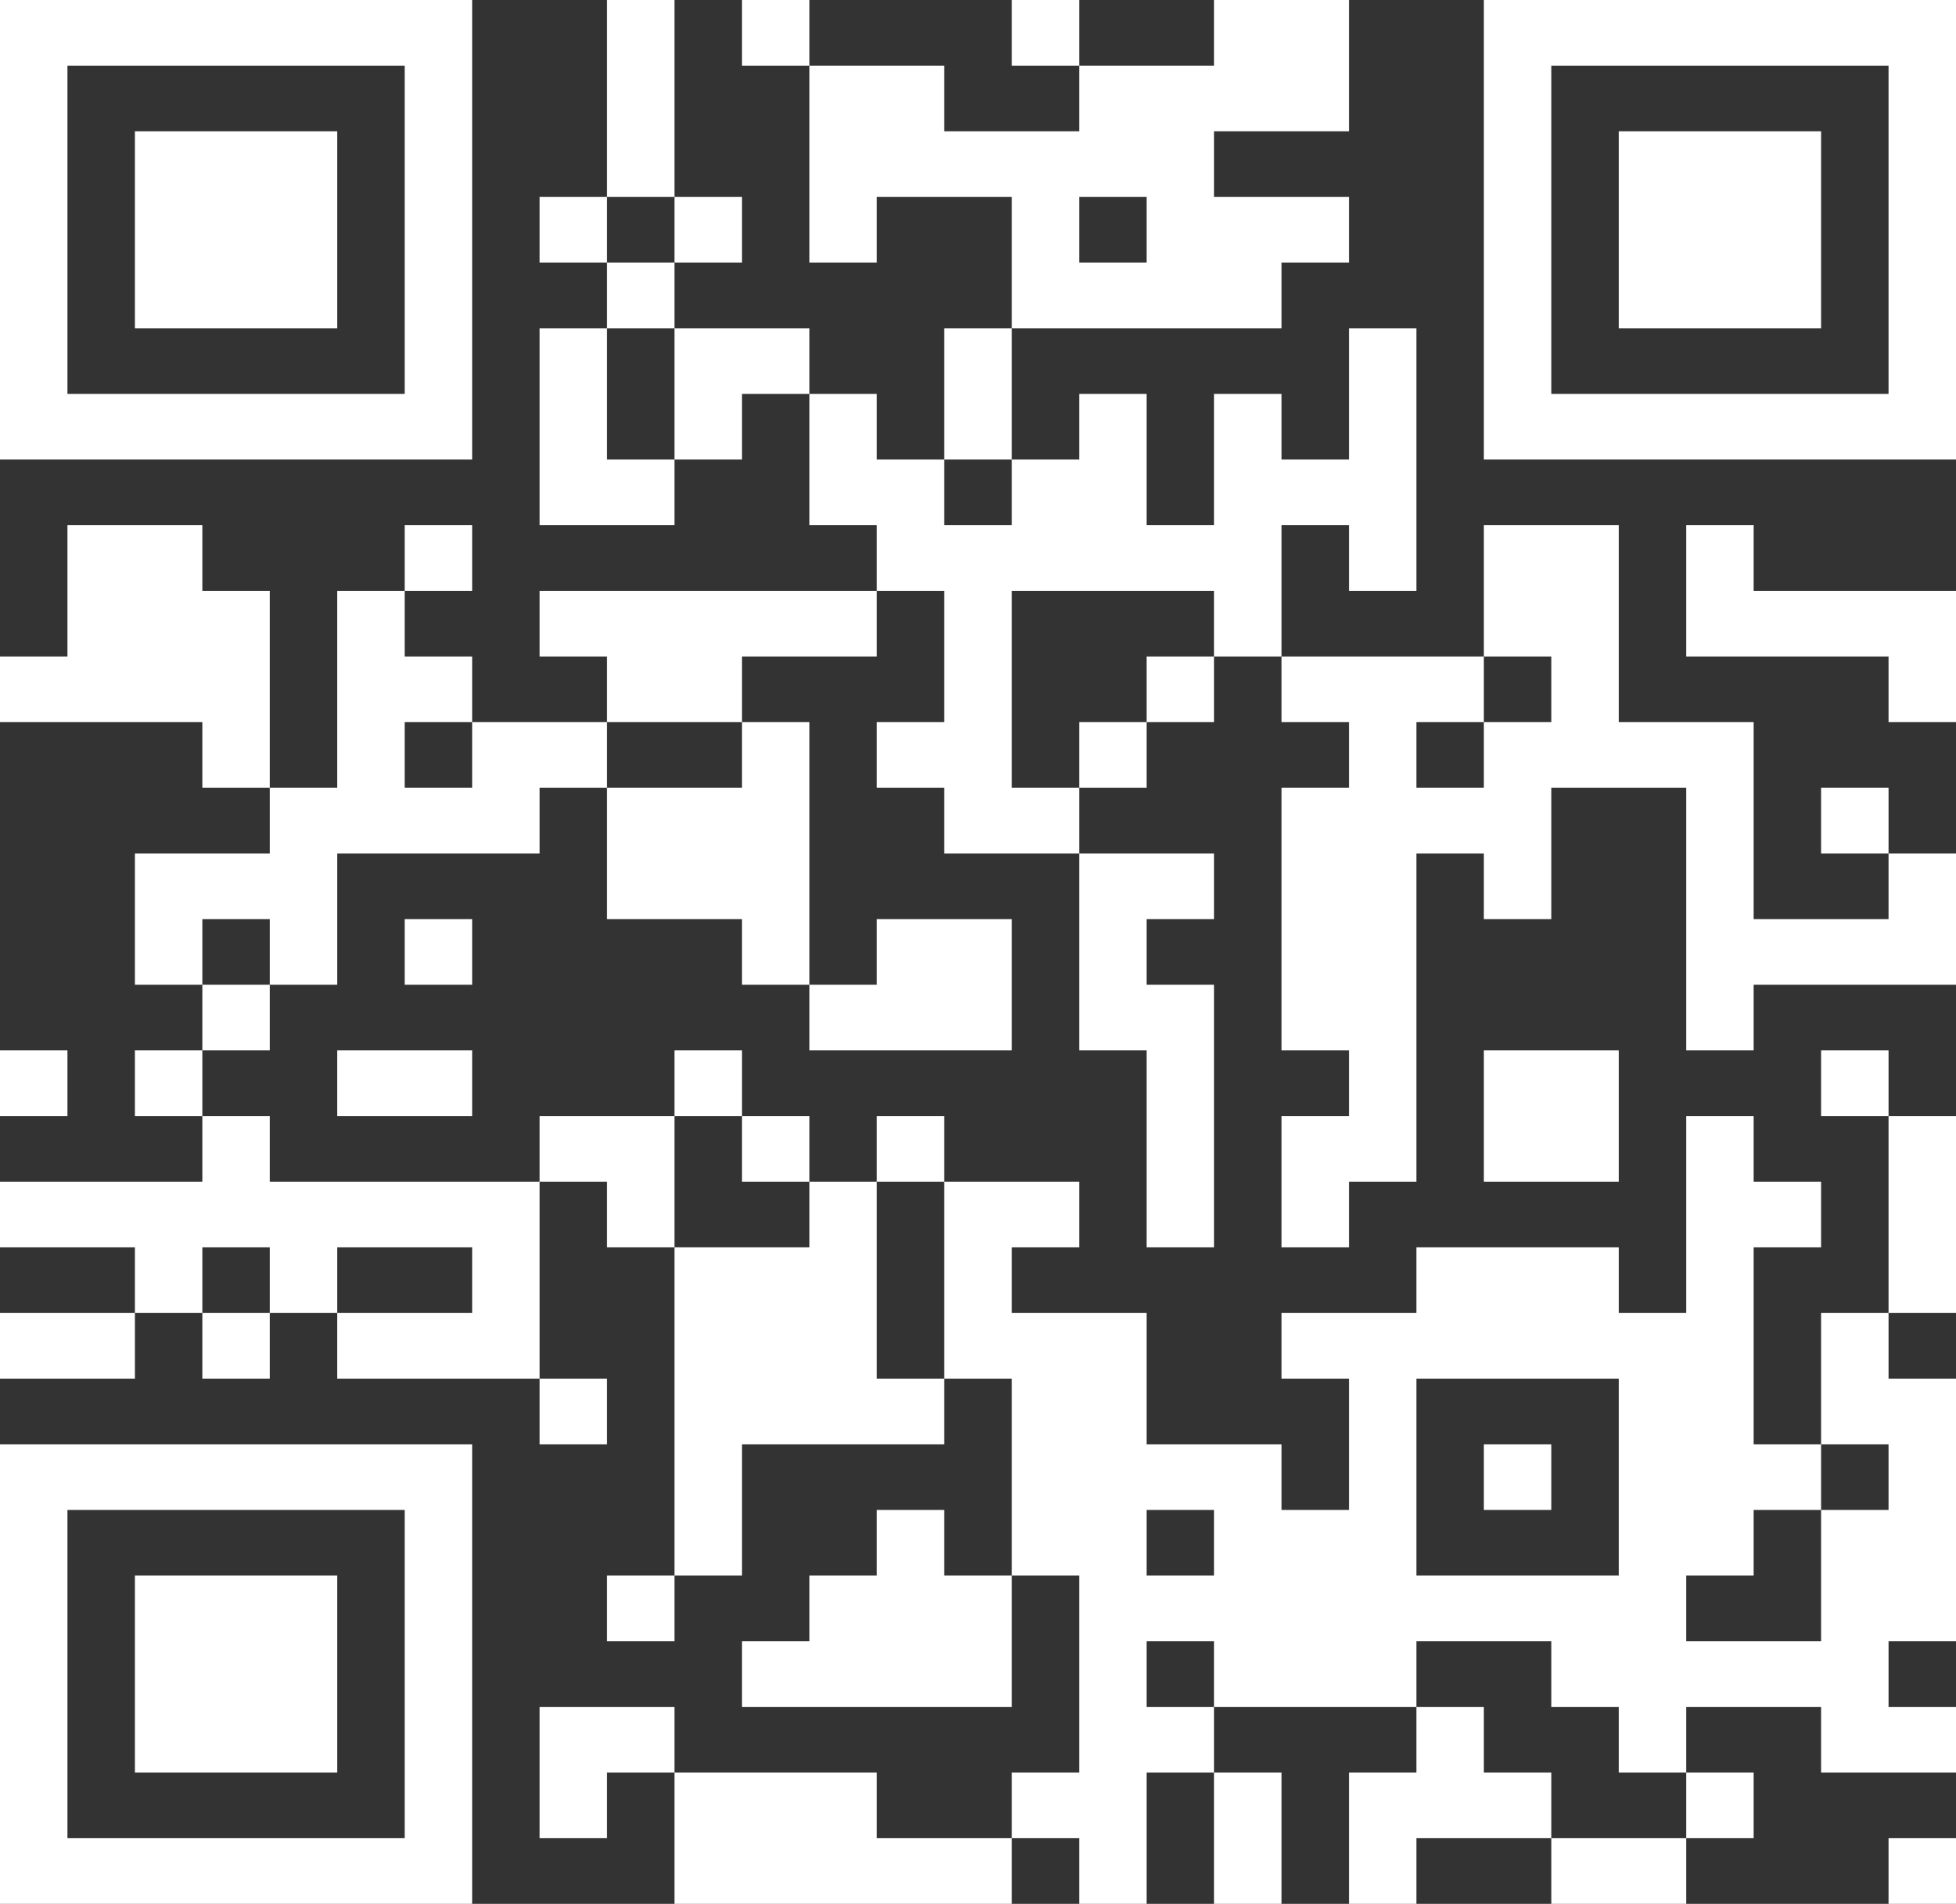 <?xml version="1.0" encoding="utf-8"?>
<svg xmlns="http://www.w3.org/2000/svg" fill="none" height="100%" overflow="visible" preserveAspectRatio="none" style="display: block;" viewBox="0 0 186 181" width="100%">
<rect x="0" y="0" width="186" height="181" fill="#333333" stroke="none"/>
<path d="M0 0H6.414V6.241H0V0ZM6.414 0H12.828V6.241H6.414V0ZM12.828 0H19.241V6.241H12.828V0ZM19.241 0H25.655V6.241H19.241V0ZM25.655 0H32.069V6.241H25.655V0ZM32.069 0H38.483V6.241H32.069V0ZM38.483 0H44.897V6.241H38.483V0ZM57.724 0H64.138V6.241H57.724V0ZM70.552 0H76.966V6.241H70.552V0ZM96.207 0H102.621V6.241H96.207V0ZM115.448 0H121.862V6.241H115.448V0ZM121.862 0H128.276V6.241H121.862V0ZM141.103 0H147.517V6.241H141.103V0ZM147.517 0H153.931V6.241H147.517V0ZM153.931 0H160.345V6.241H153.931V0ZM160.345 0H166.759V6.241H160.345V0ZM166.759 0H173.172V6.241H166.759V0ZM173.172 0H179.586V6.241H173.172V0ZM179.586 0H186V6.241H179.586V0ZM0 6.241H6.414V12.483H0V6.241ZM38.483 6.241H44.897V12.483H38.483V6.241ZM57.724 6.241H64.138V12.483H57.724V6.241ZM76.966 6.241H83.379V12.483H76.966V6.241ZM83.379 6.241H89.793V12.483H83.379V6.241ZM102.621 6.241H109.034V12.483H102.621V6.241ZM109.034 6.241H115.448V12.483H109.034V6.241ZM115.448 6.241H121.862V12.483H115.448V6.241ZM121.862 6.241H128.276V12.483H121.862V6.241ZM141.103 6.241H147.517V12.483H141.103V6.241ZM179.586 6.241H186V12.483H179.586V6.241ZM0 12.483H6.414V18.724H0V12.483ZM12.828 12.483H19.241V18.724H12.828V12.483ZM19.241 12.483H25.655V18.724H19.241V12.483ZM25.655 12.483H32.069V18.724H25.655V12.483ZM38.483 12.483H44.897V18.724H38.483V12.483ZM57.724 12.483H64.138V18.724H57.724V12.483ZM76.966 12.483H83.379V18.724H76.966V12.483ZM83.379 12.483H89.793V18.724H83.379V12.483ZM89.793 12.483H96.207V18.724H89.793V12.483ZM96.207 12.483H102.621V18.724H96.207V12.483ZM102.621 12.483H109.034V18.724H102.621V12.483ZM109.034 12.483H115.448V18.724H109.034V12.483ZM141.103 12.483H147.517V18.724H141.103V12.483ZM153.931 12.483H160.345V18.724H153.931V12.483ZM160.345 12.483H166.759V18.724H160.345V12.483ZM166.759 12.483H173.172V18.724H166.759V12.483ZM179.586 12.483H186V18.724H179.586V12.483ZM0 18.724H6.414V24.965H0V18.724ZM12.828 18.724H19.241V24.965H12.828V18.724ZM19.241 18.724H25.655V24.965H19.241V18.724ZM25.655 18.724H32.069V24.965H25.655V18.724ZM38.483 18.724H44.897V24.965H38.483V18.724ZM51.31 18.724H57.724V24.965H51.31V18.724ZM64.138 18.724H70.552V24.965H64.138V18.724ZM76.966 18.724H83.379V24.965H76.966V18.724ZM96.207 18.724H102.621V24.965H96.207V18.724ZM109.034 18.724H115.448V24.965H109.034V18.724ZM115.448 18.724H121.862V24.965H115.448V18.724ZM121.862 18.724H128.276V24.965H121.862V18.724ZM141.103 18.724H147.517V24.965H141.103V18.724ZM153.931 18.724H160.345V24.965H153.931V18.724ZM160.345 18.724H166.759V24.965H160.345V18.724ZM166.759 18.724H173.172V24.965H166.759V18.724ZM179.586 18.724H186V24.965H179.586V18.724ZM0 24.965H6.414V31.207H0V24.965ZM12.828 24.965H19.241V31.207H12.828V24.965ZM19.241 24.965H25.655V31.207H19.241V24.965ZM25.655 24.965H32.069V31.207H25.655V24.965ZM38.483 24.965H44.897V31.207H38.483V24.965ZM57.724 24.965H64.138V31.207H57.724V24.965ZM96.207 24.965H102.621V31.207H96.207V24.965ZM102.621 24.965H109.034V31.207H102.621V24.965ZM109.034 24.965H115.448V31.207H109.034V24.965ZM115.448 24.965H121.862V31.207H115.448V24.965ZM141.103 24.965H147.517V31.207H141.103V24.965ZM153.931 24.965H160.345V31.207H153.931V24.965ZM160.345 24.965H166.759V31.207H160.345V24.965ZM166.759 24.965H173.172V31.207H166.759V24.965ZM179.586 24.965H186V31.207H179.586V24.965ZM0 31.207H6.414V37.448H0V31.207ZM38.483 31.207H44.897V37.448H38.483V31.207ZM51.31 31.207H57.724V37.448H51.31V31.207ZM64.138 31.207H70.552V37.448H64.138V31.207ZM70.552 31.207H76.966V37.448H70.552V31.207ZM89.793 31.207H96.207V37.448H89.793V31.207ZM128.276 31.207H134.69V37.448H128.276V31.207ZM141.103 31.207H147.517V37.448H141.103V31.207ZM179.586 31.207H186V37.448H179.586V31.207ZM0 37.448H6.414V43.69H0V37.448ZM6.414 37.448H12.828V43.69H6.414V37.448ZM12.828 37.448H19.241V43.69H12.828V37.448ZM19.241 37.448H25.655V43.69H19.241V37.448ZM25.655 37.448H32.069V43.69H25.655V37.448ZM32.069 37.448H38.483V43.69H32.069V37.448ZM38.483 37.448H44.897V43.69H38.483V37.448ZM51.31 37.448H57.724V43.69H51.31V37.448ZM64.138 37.448H70.552V43.69H64.138V37.448ZM76.966 37.448H83.379V43.69H76.966V37.448ZM89.793 37.448H96.207V43.69H89.793V37.448ZM102.621 37.448H109.034V43.69H102.621V37.448ZM115.448 37.448H121.862V43.69H115.448V37.448ZM128.276 37.448H134.69V43.69H128.276V37.448ZM141.103 37.448H147.517V43.69H141.103V37.448ZM147.517 37.448H153.931V43.69H147.517V37.448ZM153.931 37.448H160.345V43.69H153.931V37.448ZM160.345 37.448H166.759V43.69H160.345V37.448ZM166.759 37.448H173.172V43.69H166.759V37.448ZM173.172 37.448H179.586V43.69H173.172V37.448ZM179.586 37.448H186V43.69H179.586V37.448ZM51.31 43.69H57.724V49.931H51.31V43.69ZM57.724 43.69H64.138V49.931H57.724V43.69ZM76.966 43.69H83.379V49.931H76.966V43.69ZM83.379 43.69H89.793V49.931H83.379V43.69ZM96.207 43.69H102.621V49.931H96.207V43.69ZM102.621 43.69H109.034V49.931H102.621V43.69ZM115.448 43.69H121.862V49.931H115.448V43.69ZM121.862 43.69H128.276V49.931H121.862V43.69ZM128.276 43.69H134.69V49.931H128.276V43.69ZM6.414 49.931H12.828V56.172H6.414V49.931ZM12.828 49.931H19.241V56.172H12.828V49.931ZM38.483 49.931H44.897V56.172H38.483V49.931ZM83.379 49.931H89.793V56.172H83.379V49.931ZM89.793 49.931H96.207V56.172H89.793V49.931ZM96.207 49.931H102.621V56.172H96.207V49.931ZM102.621 49.931H109.034V56.172H102.621V49.931ZM109.034 49.931H115.448V56.172H109.034V49.931ZM115.448 49.931H121.862V56.172H115.448V49.931ZM128.276 49.931H134.69V56.172H128.276V49.931ZM141.103 49.931H147.517V56.172H141.103V49.931ZM147.517 49.931H153.931V56.172H147.517V49.931ZM160.345 49.931H166.759V56.172H160.345V49.931ZM6.414 56.172H12.828V62.414H6.414V56.172ZM12.828 56.172H19.241V62.414H12.828V56.172ZM19.241 56.172H25.655V62.414H19.241V56.172ZM32.069 56.172H38.483V62.414H32.069V56.172ZM51.31 56.172H57.724V62.414H51.31V56.172ZM57.724 56.172H64.138V62.414H57.724V56.172ZM64.138 56.172H70.552V62.414H64.138V56.172ZM70.552 56.172H76.966V62.414H70.552V56.172ZM76.966 56.172H83.379V62.414H76.966V56.172ZM89.793 56.172H96.207V62.414H89.793V56.172ZM115.448 56.172H121.862V62.414H115.448V56.172ZM141.103 56.172H147.517V62.414H141.103V56.172ZM147.517 56.172H153.931V62.414H147.517V56.172ZM160.345 56.172H166.759V62.414H160.345V56.172ZM166.759 56.172H173.172V62.414H166.759V56.172ZM173.172 56.172H179.586V62.414H173.172V56.172ZM179.586 56.172H186V62.414H179.586V56.172ZM0 62.414H6.414V68.655H0V62.414ZM6.414 62.414H12.828V68.655H6.414V62.414ZM12.828 62.414H19.241V68.655H12.828V62.414ZM19.241 62.414H25.655V68.655H19.241V62.414ZM32.069 62.414H38.483V68.655H32.069V62.414ZM38.483 62.414H44.897V68.655H38.483V62.414ZM57.724 62.414H64.138V68.655H57.724V62.414ZM64.138 62.414H70.552V68.655H64.138V62.414ZM89.793 62.414H96.207V68.655H89.793V62.414ZM109.034 62.414H115.448V68.655H109.034V62.414ZM121.862 62.414H128.276V68.655H121.862V62.414ZM128.276 62.414H134.69V68.655H128.276V62.414ZM134.69 62.414H141.103V68.655H134.69V62.414ZM147.517 62.414H153.931V68.655H147.517V62.414ZM179.586 62.414H186V68.655H179.586V62.414ZM19.241 68.655H25.655V74.897H19.241V68.655ZM32.069 68.655H38.483V74.897H32.069V68.655ZM44.897 68.655H51.31V74.897H44.897V68.655ZM51.31 68.655H57.724V74.897H51.31V68.655ZM70.552 68.655H76.966V74.897H70.552V68.655ZM83.379 68.655H89.793V74.897H83.379V68.655ZM89.793 68.655H96.207V74.897H89.793V68.655ZM102.621 68.655H109.034V74.897H102.621V68.655ZM128.276 68.655H134.69V74.897H128.276V68.655ZM141.103 68.655H147.517V74.897H141.103V68.655ZM147.517 68.655H153.931V74.897H147.517V68.655ZM153.931 68.655H160.345V74.897H153.931V68.655ZM160.345 68.655H166.759V74.897H160.345V68.655ZM25.655 74.897H32.069V81.138H25.655V74.897ZM32.069 74.897H38.483V81.138H32.069V74.897ZM38.483 74.897H44.897V81.138H38.483V74.897ZM44.897 74.897H51.31V81.138H44.897V74.897ZM57.724 74.897H64.138V81.138H57.724V74.897ZM64.138 74.897H70.552V81.138H64.138V74.897ZM70.552 74.897H76.966V81.138H70.552V74.897ZM89.793 74.897H96.207V81.138H89.793V74.897ZM96.207 74.897H102.621V81.138H96.207V74.897ZM121.862 74.897H128.276V81.138H121.862V74.897ZM128.276 74.897H134.69V81.138H128.276V74.897ZM134.69 74.897H141.103V81.138H134.69V74.897ZM141.103 74.897H147.517V81.138H141.103V74.897ZM160.345 74.897H166.759V81.138H160.345V74.897ZM173.172 74.897H179.586V81.138H173.172V74.897ZM12.828 81.138H19.241V87.379H12.828V81.138ZM19.241 81.138H25.655V87.379H19.241V81.138ZM25.655 81.138H32.069V87.379H25.655V81.138ZM57.724 81.138H64.138V87.379H57.724V81.138ZM64.138 81.138H70.552V87.379H64.138V81.138ZM70.552 81.138H76.966V87.379H70.552V81.138ZM102.621 81.138H109.034V87.379H102.621V81.138ZM109.034 81.138H115.448V87.379H109.034V81.138ZM121.862 81.138H128.276V87.379H121.862V81.138ZM128.276 81.138H134.69V87.379H128.276V81.138ZM141.103 81.138H147.517V87.379H141.103V81.138ZM160.345 81.138H166.759V87.379H160.345V81.138ZM179.586 81.138H186V87.379H179.586V81.138ZM12.828 87.379H19.241V93.621H12.828V87.379ZM25.655 87.379H32.069V93.621H25.655V87.379ZM38.483 87.379H44.897V93.621H38.483V87.379ZM70.552 87.379H76.966V93.621H70.552V87.379ZM83.379 87.379H89.793V93.621H83.379V87.379ZM89.793 87.379H96.207V93.621H89.793V87.379ZM102.621 87.379H109.034V93.621H102.621V87.379ZM121.862 87.379H128.276V93.621H121.862V87.379ZM128.276 87.379H134.69V93.621H128.276V87.379ZM160.345 87.379H166.759V93.621H160.345V87.379ZM166.759 87.379H173.172V93.621H166.759V87.379ZM173.172 87.379H179.586V93.621H173.172V87.379ZM179.586 87.379H186V93.621H179.586V87.379ZM19.241 93.621H25.655V99.862H19.241V93.621ZM76.966 93.621H83.379V99.862H76.966V93.621ZM83.379 93.621H89.793V99.862H83.379V93.621ZM89.793 93.621H96.207V99.862H89.793V93.621ZM102.621 93.621H109.034V99.862H102.621V93.621ZM109.034 93.621H115.448V99.862H109.034V93.621ZM121.862 93.621H128.276V99.862H121.862V93.621ZM128.276 93.621H134.69V99.862H128.276V93.621ZM160.345 93.621H166.759V99.862H160.345V93.621ZM0 99.862H6.414V106.103H0V99.862ZM12.828 99.862H19.241V106.103H12.828V99.862ZM32.069 99.862H38.483V106.103H32.069V99.862ZM38.483 99.862H44.897V106.103H38.483V99.862ZM64.138 99.862H70.552V106.103H64.138V99.862ZM109.034 99.862H115.448V106.103H109.034V99.862ZM128.276 99.862H134.69V106.103H128.276V99.862ZM141.103 99.862H147.517V106.103H141.103V99.862ZM147.517 99.862H153.931V106.103H147.517V99.862ZM173.172 99.862H179.586V106.103H173.172V99.862ZM19.241 106.103H25.655V112.345H19.241V106.103ZM51.31 106.103H57.724V112.345H51.31V106.103ZM57.724 106.103H64.138V112.345H57.724V106.103ZM70.552 106.103H76.966V112.345H70.552V106.103ZM83.379 106.103H89.793V112.345H83.379V106.103ZM109.034 106.103H115.448V112.345H109.034V106.103ZM121.862 106.103H128.276V112.345H121.862V106.103ZM128.276 106.103H134.69V112.345H128.276V106.103ZM141.103 106.103H147.517V112.345H141.103V106.103ZM147.517 106.103H153.931V112.345H147.517V106.103ZM160.345 106.103H166.759V112.345H160.345V106.103ZM179.586 106.103H186V112.345H179.586V106.103ZM0 112.345H6.414V118.586H0V112.345ZM6.414 112.345H12.828V118.586H6.414V112.345ZM12.828 112.345H19.241V118.586H12.828V112.345ZM19.241 112.345H25.655V118.586H19.241V112.345ZM25.655 112.345H32.069V118.586H25.655V112.345ZM32.069 112.345H38.483V118.586H32.069V112.345ZM38.483 112.345H44.897V118.586H38.483V112.345ZM44.897 112.345H51.31V118.586H44.897V112.345ZM57.724 112.345H64.138V118.586H57.724V112.345ZM76.966 112.345H83.379V118.586H76.966V112.345ZM89.793 112.345H96.207V118.586H89.793V112.345ZM96.207 112.345H102.621V118.586H96.207V112.345ZM109.034 112.345H115.448V118.586H109.034V112.345ZM121.862 112.345H128.276V118.586H121.862V112.345ZM160.345 112.345H166.759V118.586H160.345V112.345ZM166.759 112.345H173.172V118.586H166.759V112.345ZM179.586 112.345H186V118.586H179.586V112.345ZM12.828 118.586H19.241V124.828H12.828V118.586ZM25.655 118.586H32.069V124.828H25.655V118.586ZM44.897 118.586H51.31V124.828H44.897V118.586ZM64.138 118.586H70.552V124.828H64.138V118.586ZM70.552 118.586H76.966V124.828H70.552V118.586ZM76.966 118.586H83.379V124.828H76.966V118.586ZM89.793 118.586H96.207V124.828H89.793V118.586ZM134.69 118.586H141.103V124.828H134.69V118.586ZM141.103 118.586H147.517V124.828H141.103V118.586ZM147.517 118.586H153.931V124.828H147.517V118.586ZM160.345 118.586H166.759V124.828H160.345V118.586ZM179.586 118.586H186V124.828H179.586V118.586ZM0 124.828H6.414V131.069H0V124.828ZM6.414 124.828H12.828V131.069H6.414V124.828ZM19.241 124.828H25.655V131.069H19.241V124.828ZM32.069 124.828H38.483V131.069H32.069V124.828ZM38.483 124.828H44.897V131.069H38.483V124.828ZM44.897 124.828H51.31V131.069H44.897V124.828ZM64.138 124.828H70.552V131.069H64.138V124.828ZM70.552 124.828H76.966V131.069H70.552V124.828ZM76.966 124.828H83.379V131.069H76.966V124.828ZM89.793 124.828H96.207V131.069H89.793V124.828ZM96.207 124.828H102.621V131.069H96.207V124.828ZM102.621 124.828H109.034V131.069H102.621V124.828ZM121.862 124.828H128.276V131.069H121.862V124.828ZM128.276 124.828H134.69V131.069H128.276V124.828ZM134.69 124.828H141.103V131.069H134.69V124.828ZM141.103 124.828H147.517V131.069H141.103V124.828ZM147.517 124.828H153.931V131.069H147.517V124.828ZM153.931 124.828H160.345V131.069H153.931V124.828ZM160.345 124.828H166.759V131.069H160.345V124.828ZM173.172 124.828H179.586V131.069H173.172V124.828ZM51.31 131.069H57.724V137.31H51.31V131.069ZM64.138 131.069H70.552V137.31H64.138V131.069ZM70.552 131.069H76.966V137.31H70.552V131.069ZM76.966 131.069H83.379V137.31H76.966V131.069ZM83.379 131.069H89.793V137.31H83.379V131.069ZM96.207 131.069H102.621V137.31H96.207V131.069ZM102.621 131.069H109.034V137.31H102.621V131.069ZM128.276 131.069H134.69V137.31H128.276V131.069ZM153.931 131.069H160.345V137.31H153.931V131.069ZM160.345 131.069H166.759V137.31H160.345V131.069ZM173.172 131.069H179.586V137.31H173.172V131.069ZM179.586 131.069H186V137.31H179.586V131.069ZM0 137.31H6.414V143.552H0V137.31ZM6.414 137.31H12.828V143.552H6.414V137.31ZM12.828 137.31H19.241V143.552H12.828V137.31ZM19.241 137.31H25.655V143.552H19.241V137.31ZM25.655 137.31H32.069V143.552H25.655V137.31ZM32.069 137.31H38.483V143.552H32.069V137.31ZM38.483 137.31H44.897V143.552H38.483V137.31ZM64.138 137.31H70.552V143.552H64.138V137.31ZM96.207 137.31H102.621V143.552H96.207V137.31ZM102.621 137.31H109.034V143.552H102.621V137.31ZM109.034 137.31H115.448V143.552H109.034V137.31ZM115.448 137.31H121.862V143.552H115.448V137.31ZM128.276 137.31H134.69V143.552H128.276V137.31ZM141.103 137.31H147.517V143.552H141.103V137.31ZM153.931 137.31H160.345V143.552H153.931V137.31ZM160.345 137.31H166.759V143.552H160.345V137.31ZM166.759 137.31H173.172V143.552H166.759V137.31ZM179.586 137.31H186V143.552H179.586V137.31ZM0 143.552H6.414V149.793H0V143.552ZM38.483 143.552H44.897V149.793H38.483V143.552ZM64.138 143.552H70.552V149.793H64.138V143.552ZM83.379 143.552H89.793V149.793H83.379V143.552ZM96.207 143.552H102.621V149.793H96.207V143.552ZM102.621 143.552H109.034V149.793H102.621V143.552ZM115.448 143.552H121.862V149.793H115.448V143.552ZM121.862 143.552H128.276V149.793H121.862V143.552ZM128.276 143.552H134.69V149.793H128.276V143.552ZM153.931 143.552H160.345V149.793H153.931V143.552ZM160.345 143.552H166.759V149.793H160.345V143.552ZM173.172 143.552H179.586V149.793H173.172V143.552ZM179.586 143.552H186V149.793H179.586V143.552ZM0 149.793H6.414V156.034H0V149.793ZM12.828 149.793H19.241V156.034H12.828V149.793ZM19.241 149.793H25.655V156.034H19.241V149.793ZM25.655 149.793H32.069V156.034H25.655V149.793ZM38.483 149.793H44.897V156.034H38.483V149.793ZM57.724 149.793H64.138V156.034H57.724V149.793ZM76.966 149.793H83.379V156.034H76.966V149.793ZM83.379 149.793H89.793V156.034H83.379V149.793ZM89.793 149.793H96.207V156.034H89.793V149.793ZM102.621 149.793H109.034V156.034H102.621V149.793ZM109.034 149.793H115.448V156.034H109.034V149.793ZM115.448 149.793H121.862V156.034H115.448V149.793ZM121.862 149.793H128.276V156.034H121.862V149.793ZM128.276 149.793H134.69V156.034H128.276V149.793ZM134.69 149.793H141.103V156.034H134.69V149.793ZM141.103 149.793H147.517V156.034H141.103V149.793ZM147.517 149.793H153.931V156.034H147.517V149.793ZM153.931 149.793H160.345V156.034H153.931V149.793ZM173.172 149.793H179.586V156.034H173.172V149.793ZM179.586 149.793H186V156.034H179.586V149.793ZM0 156.034H6.414V162.276H0V156.034ZM12.828 156.034H19.241V162.276H12.828V156.034ZM19.241 156.034H25.655V162.276H19.241V156.034ZM25.655 156.034H32.069V162.276H25.655V156.034ZM38.483 156.034H44.897V162.276H38.483V156.034ZM70.552 156.034H76.966V162.276H70.552V156.034ZM76.966 156.034H83.379V162.276H76.966V156.034ZM83.379 156.034H89.793V162.276H83.379V156.034ZM89.793 156.034H96.207V162.276H89.793V156.034ZM102.621 156.034H109.034V162.276H102.621V156.034ZM115.448 156.034H121.862V162.276H115.448V156.034ZM121.862 156.034H128.276V162.276H121.862V156.034ZM128.276 156.034H134.69V162.276H128.276V156.034ZM147.517 156.034H153.931V162.276H147.517V156.034ZM153.931 156.034H160.345V162.276H153.931V156.034ZM160.345 156.034H166.759V162.276H160.345V156.034ZM166.759 156.034H173.172V162.276H166.759V156.034ZM173.172 156.034H179.586V162.276H173.172V156.034ZM0 162.276H6.414V168.517H0V162.276ZM12.828 162.276H19.241V168.517H12.828V162.276ZM19.241 162.276H25.655V168.517H19.241V162.276ZM25.655 162.276H32.069V168.517H25.655V162.276ZM38.483 162.276H44.897V168.517H38.483V162.276ZM51.31 162.276H57.724V168.517H51.31V162.276ZM57.724 162.276H64.138V168.517H57.724V162.276ZM102.621 162.276H109.034V168.517H102.621V162.276ZM109.034 162.276H115.448V168.517H109.034V162.276ZM134.69 162.276H141.103V168.517H134.69V162.276ZM153.931 162.276H160.345V168.517H153.931V162.276ZM173.172 162.276H179.586V168.517H173.172V162.276ZM179.586 162.276H186V168.517H179.586V162.276ZM0 168.517H6.414V174.759H0V168.517ZM38.483 168.517H44.897V174.759H38.483V168.517ZM51.31 168.517H57.724V174.759H51.31V168.517ZM64.138 168.517H70.552V174.759H64.138V168.517ZM70.552 168.517H76.966V174.759H70.552V168.517ZM76.966 168.517H83.379V174.759H76.966V168.517ZM96.207 168.517H102.621V174.759H96.207V168.517ZM102.621 168.517H109.034V174.759H102.621V168.517ZM115.448 168.517H121.862V174.759H115.448V168.517ZM128.276 168.517H134.69V174.759H128.276V168.517ZM134.69 168.517H141.103V174.759H134.69V168.517ZM141.103 168.517H147.517V174.759H141.103V168.517ZM160.345 168.517H166.759V174.759H160.345V168.517ZM0 174.759H6.414V181H0V174.759ZM6.414 174.759H12.828V181H6.414V174.759ZM12.828 174.759H19.241V181H12.828V174.759ZM19.241 174.759H25.655V181H19.241V174.759ZM25.655 174.759H32.069V181H25.655V174.759ZM32.069 174.759H38.483V181H32.069V174.759ZM38.483 174.759H44.897V181H38.483V174.759ZM64.138 174.759H70.552V181H64.138V174.759ZM70.552 174.759H76.966V181H70.552V174.759ZM76.966 174.759H83.379V181H76.966V174.759ZM83.379 174.759H89.793V181H83.379V174.759ZM89.793 174.759H96.207V181H89.793V174.759ZM102.621 174.759H109.034V181H102.621V174.759ZM115.448 174.759H121.862V181H115.448V174.759ZM128.276 174.759H134.69V181H128.276V174.759ZM147.517 174.759H153.931V181H147.517V174.759ZM153.931 174.759H160.345V181H153.931V174.759ZM179.586 174.759H186V181H179.586V174.759Z" fill="white" id="Vector" style="fill:white;fill-opacity:1;"/>
</svg>
